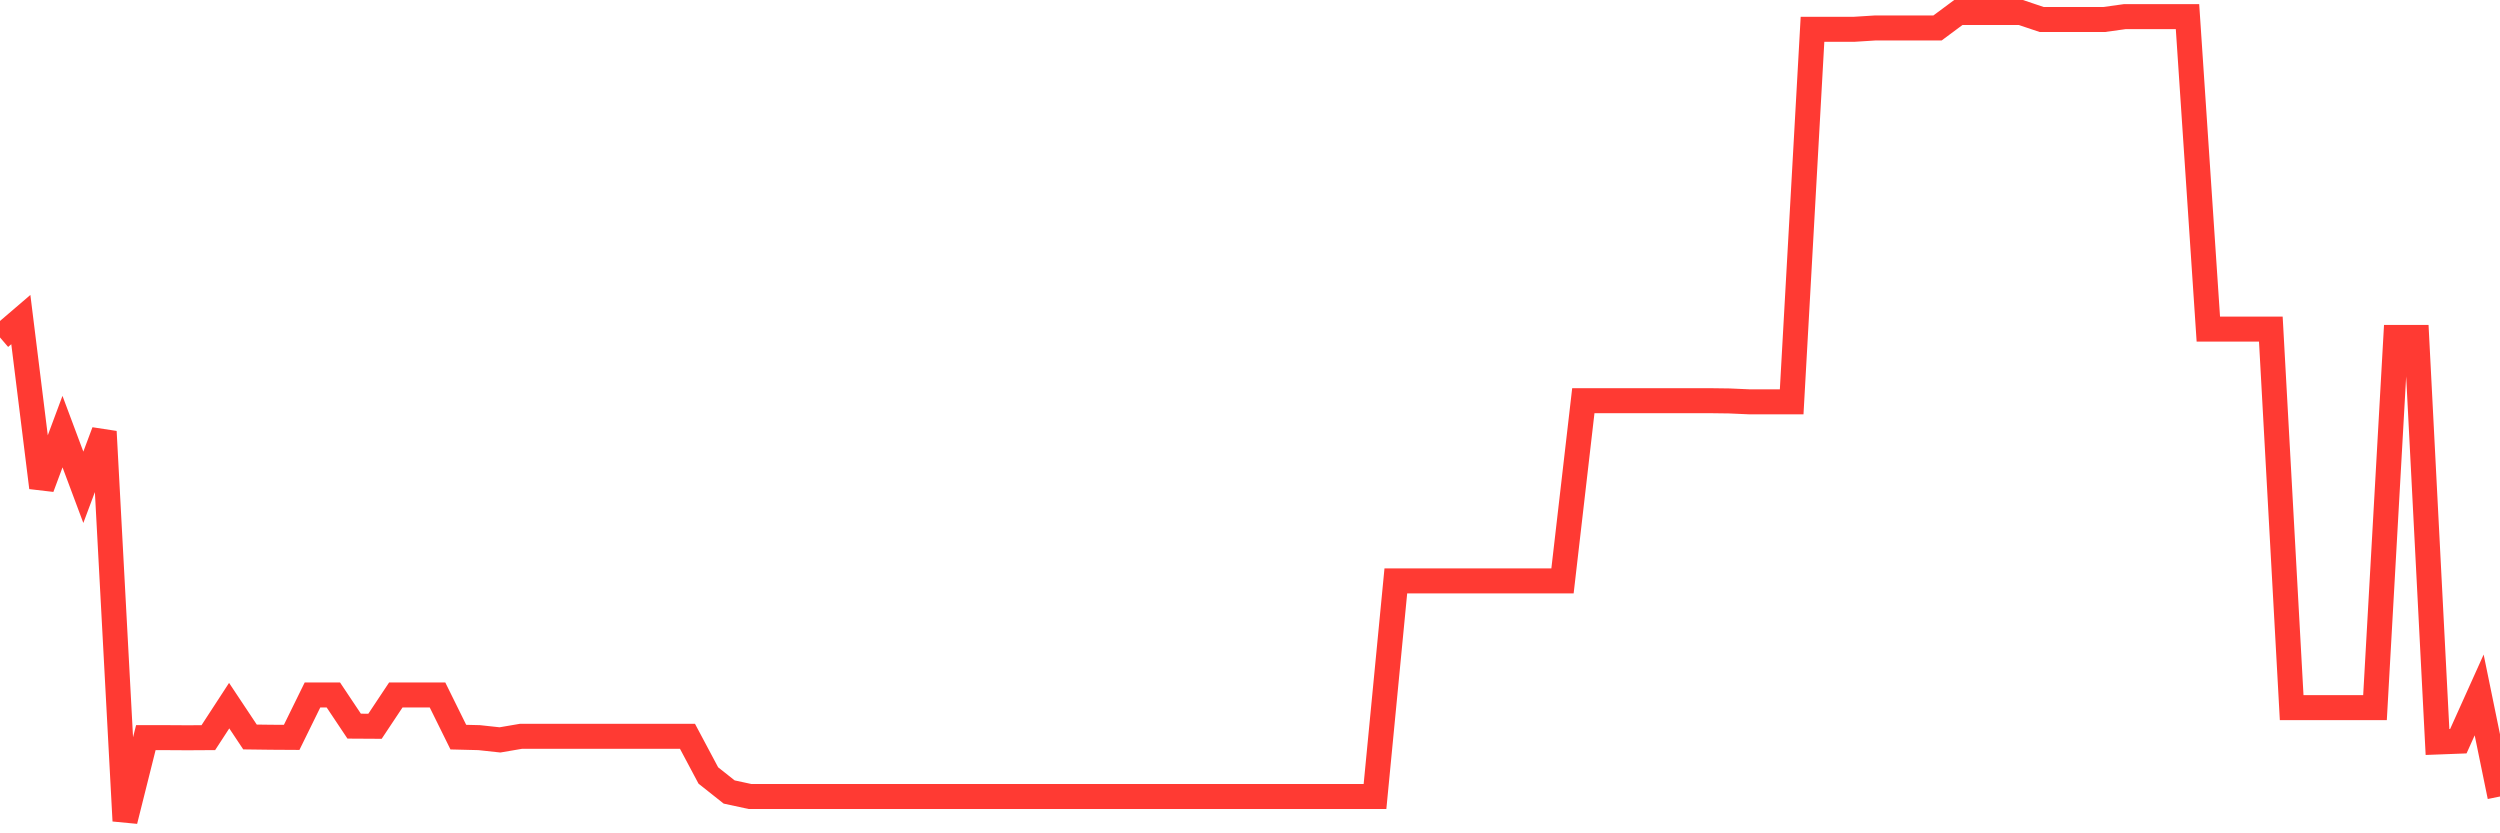 <svg
  xmlns="http://www.w3.org/2000/svg"
  xmlns:xlink="http://www.w3.org/1999/xlink"
  width="120"
  height="40"
  viewBox="0 0 120 40"
  preserveAspectRatio="none"
>
  <polyline
    points="0,16.197 1,15.34 2,23.403 3,20.717 4,23.39 5,20.717 6,39.4 7,35.407 8,35.407 9,35.413 10,35.407 11,33.871 12,35.375 13,35.388 14,35.394 15,33.357 16,33.357 17,34.855 18,34.861 19,33.357 20,33.357 21,33.357 22,35.382 23,35.407 24,35.515 25,35.344 26,35.344 27,35.344 28,35.344 29,35.344 30,35.344 31,35.344 32,35.344 33,35.344 34,37.223 35,38.016 36,38.232 37,38.232 38,38.232 39,38.232 40,38.232 41,38.232 42,38.232 43,38.232 44,38.232 45,38.232 46,38.232 47,38.232 48,38.232 49,38.232 50,38.232 51,38.232 52,38.232 53,38.232 54,38.232 55,38.232 56,38.232 57,38.232 58,38.232 59,38.232 60,38.232 61,38.232 62,38.232 63,38.232 64,38.232 65,38.232 66,38.232 67,27.884 68,27.884 69,27.884 70,27.884 71,27.884 72,27.884 73,27.884 74,27.884 75,27.884 76,19.232 77,19.232 78,19.232 79,19.232 80,19.232 81,19.232 82,19.232 83,19.245 84,19.289 85,19.289 86,19.289 87,1.406 88,1.406 89,1.406 90,1.343 91,1.343 92,1.343 93,1.343 94,0.6 95,0.6 96,0.6 97,0.6 98,0.936 99,0.936 100,0.936 101,0.936 102,0.797 103,0.797 104,0.797 105,0.797 106,15.798 107,15.798 108,15.798 109,15.798 110,33.966 111,33.966 112,33.966 113,33.966 114,33.966 115,16.197 116,16.197 117,35.616 118,35.578 119,33.357 120,38.232"
    fill="none"
    stroke="#ff3a33"
    stroke-width="1.2"
  >
  </polyline>
</svg>